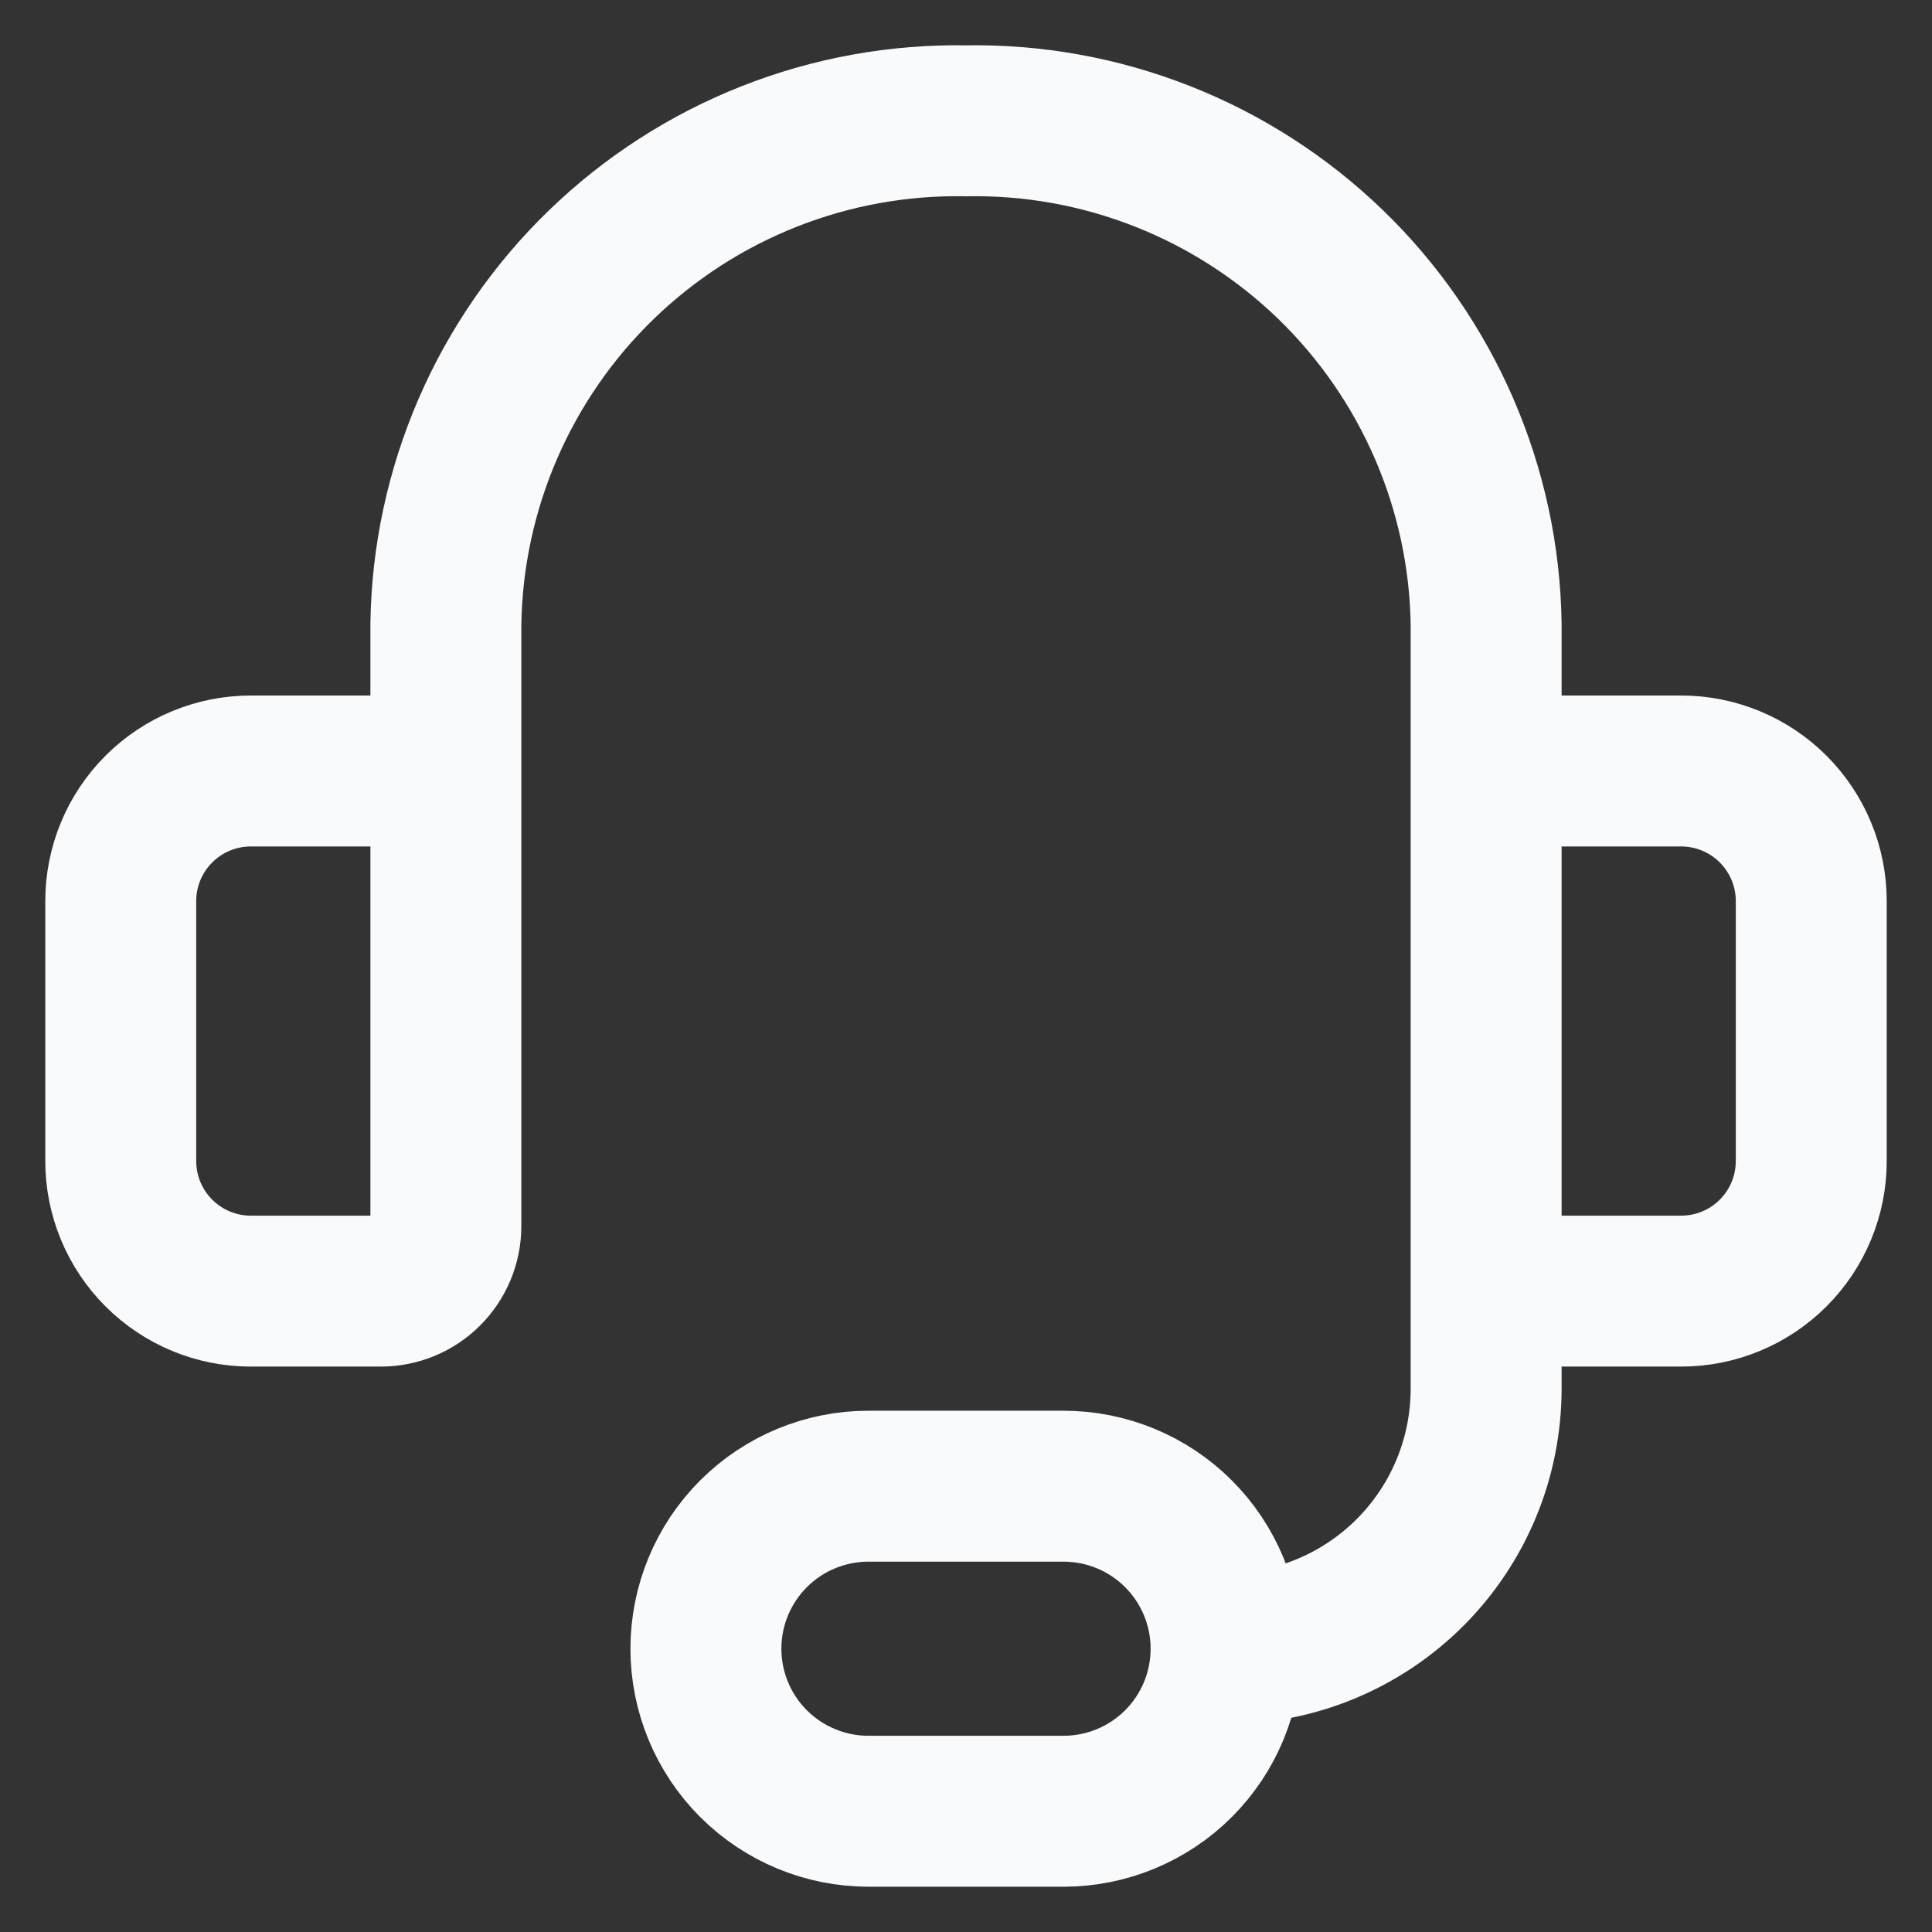 <svg width="32" height="32" viewBox="0 0 32 32" fill="none" xmlns="http://www.w3.org/2000/svg">
<rect x="0" y="0" width="32" height="32" fill="#333333" stroke="none"/>
<path d="M7.385 16.001V10.336C7.401 9.223 7.638 8.124 8.08 7.102C8.523 6.08 9.162 5.155 9.963 4.381C10.763 3.607 11.708 2.998 12.744 2.59C13.78 2.181 14.887 1.981 16 2.001C17.113 1.981 18.22 2.181 19.256 2.59C20.292 2.998 21.237 3.607 22.038 4.381C22.838 5.155 23.477 6.08 23.92 7.102C24.362 8.124 24.599 9.223 24.615 10.336V16.001M20.308 27.308C21.45 27.308 22.546 26.854 23.354 26.046C24.162 25.238 24.615 24.143 24.615 23V18.154M20.308 27.308C20.308 28.022 20.024 28.707 19.519 29.212C19.014 29.716 18.329 30 17.615 30H14.385C13.671 30 12.986 29.716 12.481 29.212C11.976 28.707 11.692 28.022 11.692 27.308C11.692 26.594 11.976 25.909 12.481 25.404C12.986 24.899 13.671 24.616 14.385 24.616H17.615C18.329 24.616 19.014 24.899 19.519 25.404C20.024 25.909 20.308 26.594 20.308 27.308ZM4.154 12.77H6.308C6.593 12.77 6.867 12.883 7.069 13.085C7.271 13.287 7.385 13.561 7.385 13.847V20.308C7.385 20.594 7.271 20.868 7.069 21.07C6.867 21.272 6.593 21.385 6.308 21.385H4.154C3.583 21.385 3.035 21.158 2.631 20.754C2.227 20.35 2 19.802 2 19.231V14.924C2 14.353 2.227 13.805 2.631 13.401C3.035 12.997 3.583 12.77 4.154 12.77ZM27.846 21.385H25.692C25.407 21.385 25.133 21.272 24.931 21.07C24.729 20.868 24.615 20.594 24.615 20.308V13.847C24.615 13.561 24.729 13.287 24.931 13.085C25.133 12.883 25.407 12.77 25.692 12.77H27.846C28.417 12.77 28.965 12.997 29.369 13.401C29.773 13.805 30 14.353 30 14.924V19.231C30 19.802 29.773 20.35 29.369 20.754C28.965 21.158 28.417 21.385 27.846 21.385Z" stroke="#F8FAFC" stroke-width="2.5" stroke-linecap="round" stroke-linejoin="round"/>
</svg>
